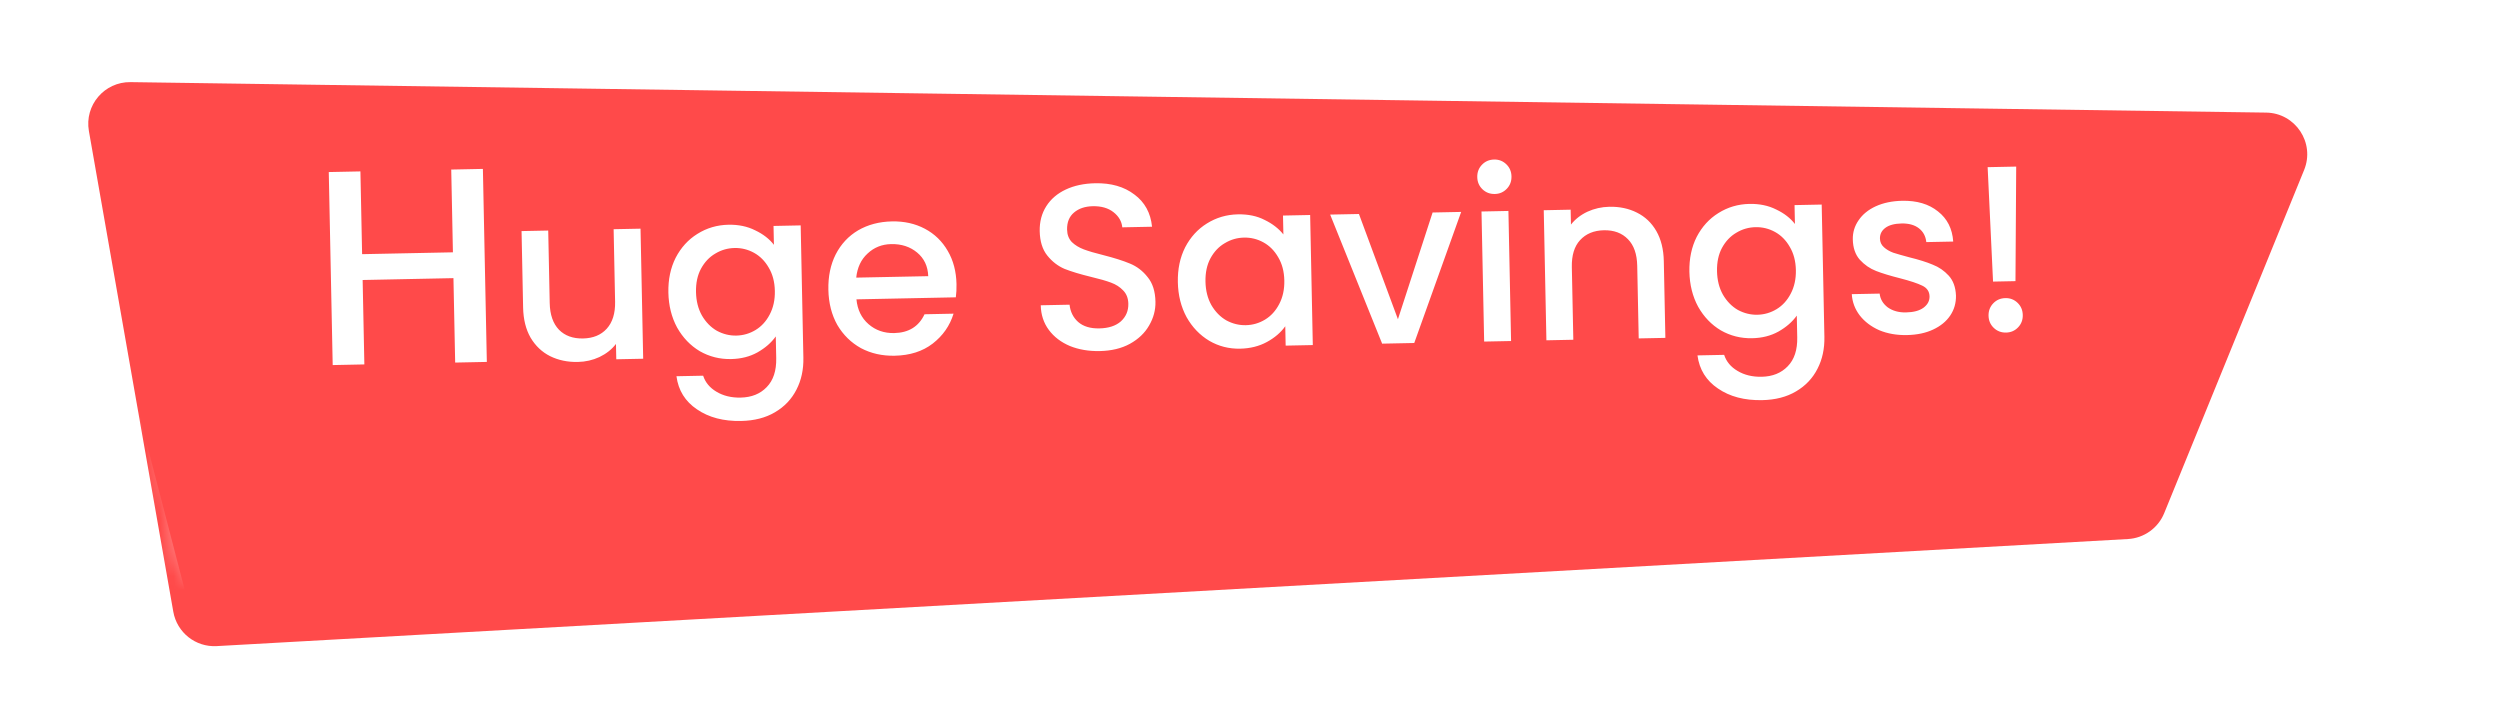 <svg width="180" height="51" viewBox="0 0 180 51" fill="none" xmlns="http://www.w3.org/2000/svg">
<g filter="url(#filter0_d_3609_33131)">
<path d="M6.4 5.432C6.074 3.578 7.516 1.886 9.397 1.913L163.161 4.107C165.274 4.137 166.694 6.283 165.897 8.239L155.822 32.948C155.385 34.02 154.369 34.746 153.212 34.81L15.599 42.52C14.081 42.605 12.74 41.541 12.477 40.043L6.4 5.432Z" fill="#FF4A4A"/>
</g>
<mask id="mask0_3609_33131" style="mask-type:alpha" maskUnits="userSpaceOnUse" x="6" y="1" width="161" height="42">
<path d="M6.4 5.432C6.074 3.579 7.516 1.887 9.397 1.913L163.162 4.107C165.274 4.137 166.694 6.283 165.897 8.239L155.823 32.948C155.385 34.021 154.369 34.746 153.212 34.81L15.6 42.52C14.082 42.605 12.74 41.541 12.477 40.043L6.4 5.432Z" fill="#FF4A4A"/>
</mask>
<g mask="url(#mask0_3609_33131)">
<g filter="url(#filter1_f_3609_33131)">
<rect x="-20.598" y="-16.449" width="18" height="82.034" transform="rotate(-14.557 -20.598 -16.449)" fill="white" fill-opacity="0.3"/>
</g>
</g>
<path d="M34.768 12.161L35.052 26.058L32.772 26.105L32.648 20.026L26.11 20.16L26.234 26.238L23.954 26.285L23.671 12.388L25.95 12.341L26.072 18.3L32.61 18.167L32.489 12.208L34.768 12.161ZM46.118 16.464L46.309 25.829L44.372 25.868L44.349 24.764C44.051 25.155 43.655 25.469 43.161 25.706C42.678 25.931 42.159 26.049 41.604 26.061C40.867 26.076 40.201 25.936 39.606 25.642C39.022 25.348 38.554 24.904 38.202 24.311C37.861 23.717 37.682 22.995 37.664 22.145L37.552 16.638L39.472 16.599L39.579 21.817C39.596 22.656 39.819 23.297 40.247 23.742C40.676 24.175 41.252 24.384 41.977 24.37C42.703 24.355 43.27 24.122 43.681 23.672C44.102 23.21 44.304 22.56 44.287 21.721L44.181 16.503L46.118 16.464ZM52.445 16.181C53.17 16.167 53.813 16.301 54.374 16.584C54.947 16.856 55.396 17.204 55.722 17.628L55.694 16.268L57.649 16.228L57.843 25.746C57.861 26.608 57.695 27.376 57.346 28.052C56.997 28.739 56.481 29.283 55.798 29.682C55.126 30.081 54.314 30.29 53.362 30.31C52.093 30.336 51.033 30.057 50.182 29.473C49.332 28.901 48.84 28.107 48.705 27.089L50.626 27.05C50.783 27.534 51.103 27.919 51.585 28.204C52.078 28.5 52.659 28.641 53.328 28.627C54.11 28.611 54.734 28.36 55.2 27.875C55.677 27.389 55.907 26.693 55.888 25.786L55.856 24.223C55.537 24.671 55.097 25.054 54.537 25.372C53.987 25.678 53.356 25.838 52.642 25.852C51.826 25.869 51.074 25.68 50.386 25.286C49.709 24.881 49.165 24.314 48.753 23.585C48.352 22.845 48.143 22.005 48.123 21.065C48.104 20.124 48.28 19.288 48.65 18.554C49.032 17.821 49.553 17.249 50.214 16.839C50.885 16.417 51.629 16.198 52.445 16.181ZM55.789 20.942C55.776 20.296 55.629 19.738 55.347 19.268C55.077 18.797 54.724 18.442 54.288 18.201C53.853 17.961 53.386 17.846 52.887 17.856C52.388 17.866 51.926 18 51.501 18.258C51.075 18.505 50.731 18.869 50.469 19.351C50.218 19.82 50.099 20.378 50.112 21.024C50.125 21.67 50.267 22.234 50.538 22.716C50.819 23.198 51.178 23.564 51.614 23.816C52.061 24.056 52.528 24.172 53.016 24.162C53.514 24.151 53.976 24.017 54.402 23.759C54.827 23.501 55.165 23.131 55.416 22.65C55.678 22.157 55.803 21.588 55.789 20.942ZM68.868 20.454C68.875 20.806 68.859 21.123 68.819 21.407L61.664 21.553C61.736 22.3 62.025 22.895 62.533 23.338C63.041 23.781 63.658 23.995 64.383 23.981C65.425 23.959 66.153 23.508 66.566 22.627L68.656 22.584C68.39 23.451 67.889 24.17 67.153 24.74C66.427 25.299 65.515 25.59 64.416 25.612C63.521 25.631 62.712 25.449 61.99 25.067C61.28 24.673 60.713 24.118 60.29 23.401C59.879 22.672 59.663 21.827 59.643 20.864C59.623 19.901 59.799 19.052 60.169 18.319C60.551 17.575 61.089 16.997 61.783 16.586C62.489 16.175 63.301 15.96 64.219 15.941C65.103 15.923 65.894 16.1 66.593 16.471C67.292 16.842 67.841 17.375 68.241 18.07C68.64 18.753 68.849 19.548 68.868 20.454ZM66.833 19.884C66.807 19.17 66.54 18.603 66.033 18.183C65.525 17.762 64.903 17.56 64.167 17.575C63.498 17.588 62.931 17.815 62.464 18.256C61.996 18.684 61.725 19.262 61.649 19.989L66.833 19.884ZM79.184 25.277C78.391 25.293 77.675 25.172 77.035 24.913C76.394 24.642 75.888 24.256 75.515 23.753C75.142 23.251 74.948 22.66 74.934 21.98L77.008 21.938C77.064 22.447 77.27 22.862 77.628 23.183C77.998 23.504 78.505 23.658 79.151 23.645C79.82 23.632 80.338 23.462 80.705 23.137C81.072 22.801 81.251 22.378 81.24 21.868C81.232 21.472 81.107 21.151 80.864 20.907C80.632 20.662 80.339 20.475 79.985 20.346C79.642 20.218 79.163 20.08 78.548 19.934C77.774 19.745 77.141 19.554 76.649 19.36C76.169 19.155 75.754 18.834 75.405 18.399C75.056 17.965 74.874 17.379 74.859 16.642C74.846 15.963 75.003 15.364 75.333 14.847C75.662 14.33 76.13 13.93 76.737 13.645C77.343 13.361 78.048 13.21 78.853 13.194C79.997 13.171 80.938 13.441 81.675 14.004C82.423 14.555 82.847 15.329 82.947 16.324L80.805 16.368C80.762 15.938 80.551 15.574 80.171 15.276C79.79 14.977 79.294 14.835 78.683 14.847C78.127 14.858 77.677 15.009 77.332 15.3C76.986 15.59 76.819 16.002 76.83 16.534C76.837 16.897 76.951 17.195 77.171 17.428C77.402 17.65 77.689 17.826 78.032 17.955C78.375 18.084 78.842 18.222 79.435 18.368C80.221 18.568 80.86 18.77 81.351 18.975C81.854 19.18 82.28 19.506 82.63 19.953C82.99 20.387 83.178 20.979 83.193 21.726C83.205 22.327 83.052 22.897 82.735 23.436C82.428 23.975 81.967 24.415 81.35 24.757C80.745 25.086 80.023 25.26 79.184 25.277ZM84.805 20.316C84.786 19.376 84.962 18.539 85.332 17.806C85.714 17.073 86.235 16.501 86.895 16.091C87.567 15.669 88.311 15.45 89.126 15.433C89.863 15.418 90.506 15.552 91.056 15.836C91.617 16.108 92.066 16.456 92.404 16.879L92.376 15.52L94.331 15.48L94.522 24.845L92.567 24.885L92.539 23.491C92.219 23.94 91.779 24.317 91.218 24.623C90.658 24.929 90.015 25.09 89.29 25.105C88.485 25.121 87.745 24.932 87.068 24.538C86.391 24.132 85.846 23.565 85.435 22.837C85.034 22.097 84.824 21.257 84.805 20.316ZM92.471 20.194C92.458 19.548 92.311 18.99 92.029 18.519C91.759 18.049 91.406 17.693 90.97 17.453C90.534 17.212 90.067 17.097 89.569 17.107C89.07 17.117 88.608 17.252 88.183 17.51C87.757 17.756 87.413 18.12 87.151 18.602C86.9 19.072 86.781 19.63 86.794 20.276C86.807 20.922 86.949 21.485 87.219 21.967C87.501 22.449 87.86 22.816 88.296 23.067C88.743 23.308 89.21 23.423 89.697 23.413C90.196 23.403 90.658 23.269 91.084 23.011C91.509 22.753 91.847 22.383 92.098 21.902C92.36 21.409 92.484 20.84 92.471 20.194ZM100.651 22.985L103.147 15.3L105.204 15.258L101.826 24.696L99.514 24.743L95.771 15.45L97.844 15.408L100.651 22.985ZM107.629 13.967C107.278 13.974 106.981 13.861 106.738 13.628C106.495 13.395 106.37 13.103 106.363 12.752C106.356 12.4 106.469 12.104 106.702 11.861C106.935 11.618 107.227 11.493 107.578 11.486C107.918 11.479 108.209 11.592 108.452 11.825C108.695 12.058 108.82 12.35 108.827 12.701C108.834 13.053 108.721 13.35 108.488 13.593C108.255 13.835 107.969 13.96 107.629 13.967ZM108.606 15.188L108.797 24.554L106.859 24.593L106.668 15.228L108.606 15.188ZM115.872 14.887C116.608 14.872 117.269 15.012 117.853 15.306C118.448 15.6 118.916 16.044 119.257 16.637C119.598 17.231 119.777 17.953 119.794 18.803L119.907 24.327L117.987 24.366L117.88 19.131C117.863 18.293 117.64 17.657 117.212 17.223C116.783 16.779 116.206 16.564 115.481 16.579C114.756 16.593 114.183 16.832 113.761 17.294C113.351 17.744 113.155 18.389 113.172 19.227L113.279 24.462L111.341 24.502L111.15 15.137L113.087 15.097L113.109 16.168C113.419 15.776 113.815 15.468 114.298 15.242C114.792 15.017 115.317 14.899 115.872 14.887ZM125.958 14.681C126.683 14.667 127.326 14.801 127.887 15.084C128.46 15.356 128.909 15.704 129.235 16.128L129.207 14.768L131.162 14.728L131.356 24.246C131.374 25.108 131.208 25.876 130.859 26.552C130.51 27.239 129.994 27.782 129.311 28.182C128.639 28.581 127.827 28.79 126.875 28.81C125.606 28.836 124.546 28.557 123.695 27.973C122.845 27.401 122.353 26.607 122.218 25.589L124.139 25.55C124.296 26.034 124.616 26.419 125.098 26.703C125.591 27 126.172 27.141 126.841 27.127C127.623 27.111 128.247 26.86 128.713 26.375C129.19 25.889 129.42 25.193 129.401 24.286L129.369 22.723C129.05 23.171 128.61 23.554 128.05 23.872C127.5 24.178 126.869 24.338 126.155 24.352C125.339 24.369 124.587 24.18 123.899 23.786C123.222 23.381 122.678 22.814 122.266 22.085C121.865 21.345 121.656 20.505 121.636 19.565C121.617 18.624 121.793 17.787 122.163 17.054C122.545 16.321 123.066 15.749 123.727 15.339C124.398 14.917 125.142 14.698 125.958 14.681ZM129.303 19.442C129.289 18.796 129.142 18.238 128.86 17.768C128.59 17.297 128.237 16.942 127.801 16.701C127.366 16.461 126.898 16.346 126.4 16.356C125.901 16.366 125.439 16.5 125.014 16.758C124.588 17.005 124.244 17.369 123.982 17.85C123.731 18.32 123.612 18.878 123.625 19.524C123.638 20.17 123.78 20.734 124.051 21.216C124.332 21.697 124.691 22.064 125.127 22.316C125.574 22.556 126.041 22.671 126.529 22.662C127.027 22.651 127.489 22.517 127.915 22.259C128.34 22.001 128.678 21.631 128.929 21.15C129.191 20.657 129.316 20.088 129.303 19.442ZM137.3 24.125C136.564 24.14 135.898 24.023 135.304 23.775C134.72 23.515 134.254 23.161 133.905 22.715C133.555 22.257 133.363 21.745 133.329 21.179L135.335 21.139C135.377 21.534 135.571 21.865 135.916 22.13C136.273 22.383 136.712 22.505 137.233 22.494C137.777 22.483 138.194 22.372 138.484 22.162C138.786 21.941 138.933 21.666 138.927 21.337C138.919 20.986 138.744 20.729 138.401 20.566C138.069 20.403 137.538 20.226 136.809 20.037C136.102 19.859 135.526 19.684 135.081 19.511C134.635 19.339 134.244 19.069 133.908 18.702C133.583 18.335 133.414 17.845 133.402 17.233C133.392 16.735 133.53 16.278 133.816 15.864C134.102 15.439 134.515 15.102 135.054 14.853C135.604 14.604 136.236 14.472 136.95 14.457C138.015 14.435 138.876 14.69 139.533 15.221C140.201 15.74 140.567 16.463 140.632 17.392L138.694 17.431C138.651 17.013 138.475 16.682 138.164 16.439C137.853 16.196 137.436 16.08 136.915 16.09C136.405 16.101 136.016 16.205 135.748 16.403C135.48 16.601 135.35 16.859 135.356 17.176C135.361 17.425 135.456 17.633 135.641 17.799C135.826 17.966 136.049 18.097 136.312 18.194C136.574 18.279 136.962 18.39 137.475 18.527C138.159 18.695 138.718 18.87 139.152 19.054C139.598 19.226 139.983 19.491 140.308 19.847C140.632 20.203 140.806 20.681 140.83 21.281C140.841 21.814 140.703 22.293 140.417 22.718C140.131 23.143 139.719 23.48 139.18 23.73C138.652 23.978 138.025 24.11 137.3 24.125ZM145.166 11.994L145.114 20.242L143.499 20.275L143.11 12.036L145.166 11.994ZM144.441 23.945C144.09 23.953 143.793 23.84 143.55 23.606C143.307 23.373 143.182 23.081 143.175 22.73C143.168 22.379 143.281 22.082 143.514 21.839C143.747 21.596 144.039 21.471 144.39 21.464C144.73 21.457 145.022 21.57 145.265 21.803C145.507 22.036 145.632 22.328 145.639 22.68C145.647 23.031 145.534 23.328 145.301 23.571C145.068 23.814 144.781 23.938 144.441 23.945Z" fill="white"/>
<defs>
<filter id="filter0_d_3609_33131" x="2.354" y="1.913" width="167.768" height="48.612" filterUnits="userSpaceOnUse" color-interpolation-filters="sRGB">
<feFlood flood-opacity="0" result="BackgroundImageFix"/>
<feColorMatrix in="SourceAlpha" type="matrix" values="0 0 0 0 0 0 0 0 0 0 0 0 0 0 0 0 0 0 127 0" result="hardAlpha"/>
<feOffset dy="4"/>
<feGaussianBlur stdDeviation="2"/>
<feComposite in2="hardAlpha" operator="out"/>
<feColorMatrix type="matrix" values="0 0 0 0 0 0 0 0 0 0 0 0 0 0 0 0 0 0 0.1 0"/>
<feBlend mode="normal" in2="BackgroundImageFix" result="effect1_dropShadow_3609_33131"/>
<feBlend mode="normal" in="SourceGraphic" in2="effect1_dropShadow_3609_33131" result="shape"/>
</filter>
<filter id="filter1_f_3609_33131" x="-24.598" y="-24.973" width="46.04" height="91.925" filterUnits="userSpaceOnUse" color-interpolation-filters="sRGB">
<feFlood flood-opacity="0" result="BackgroundImageFix"/>
<feBlend mode="normal" in="SourceGraphic" in2="BackgroundImageFix" result="shape"/>
<feGaussianBlur stdDeviation="2" result="effect1_foregroundBlur_3609_33131"/>
</filter>
</defs>
</svg>

